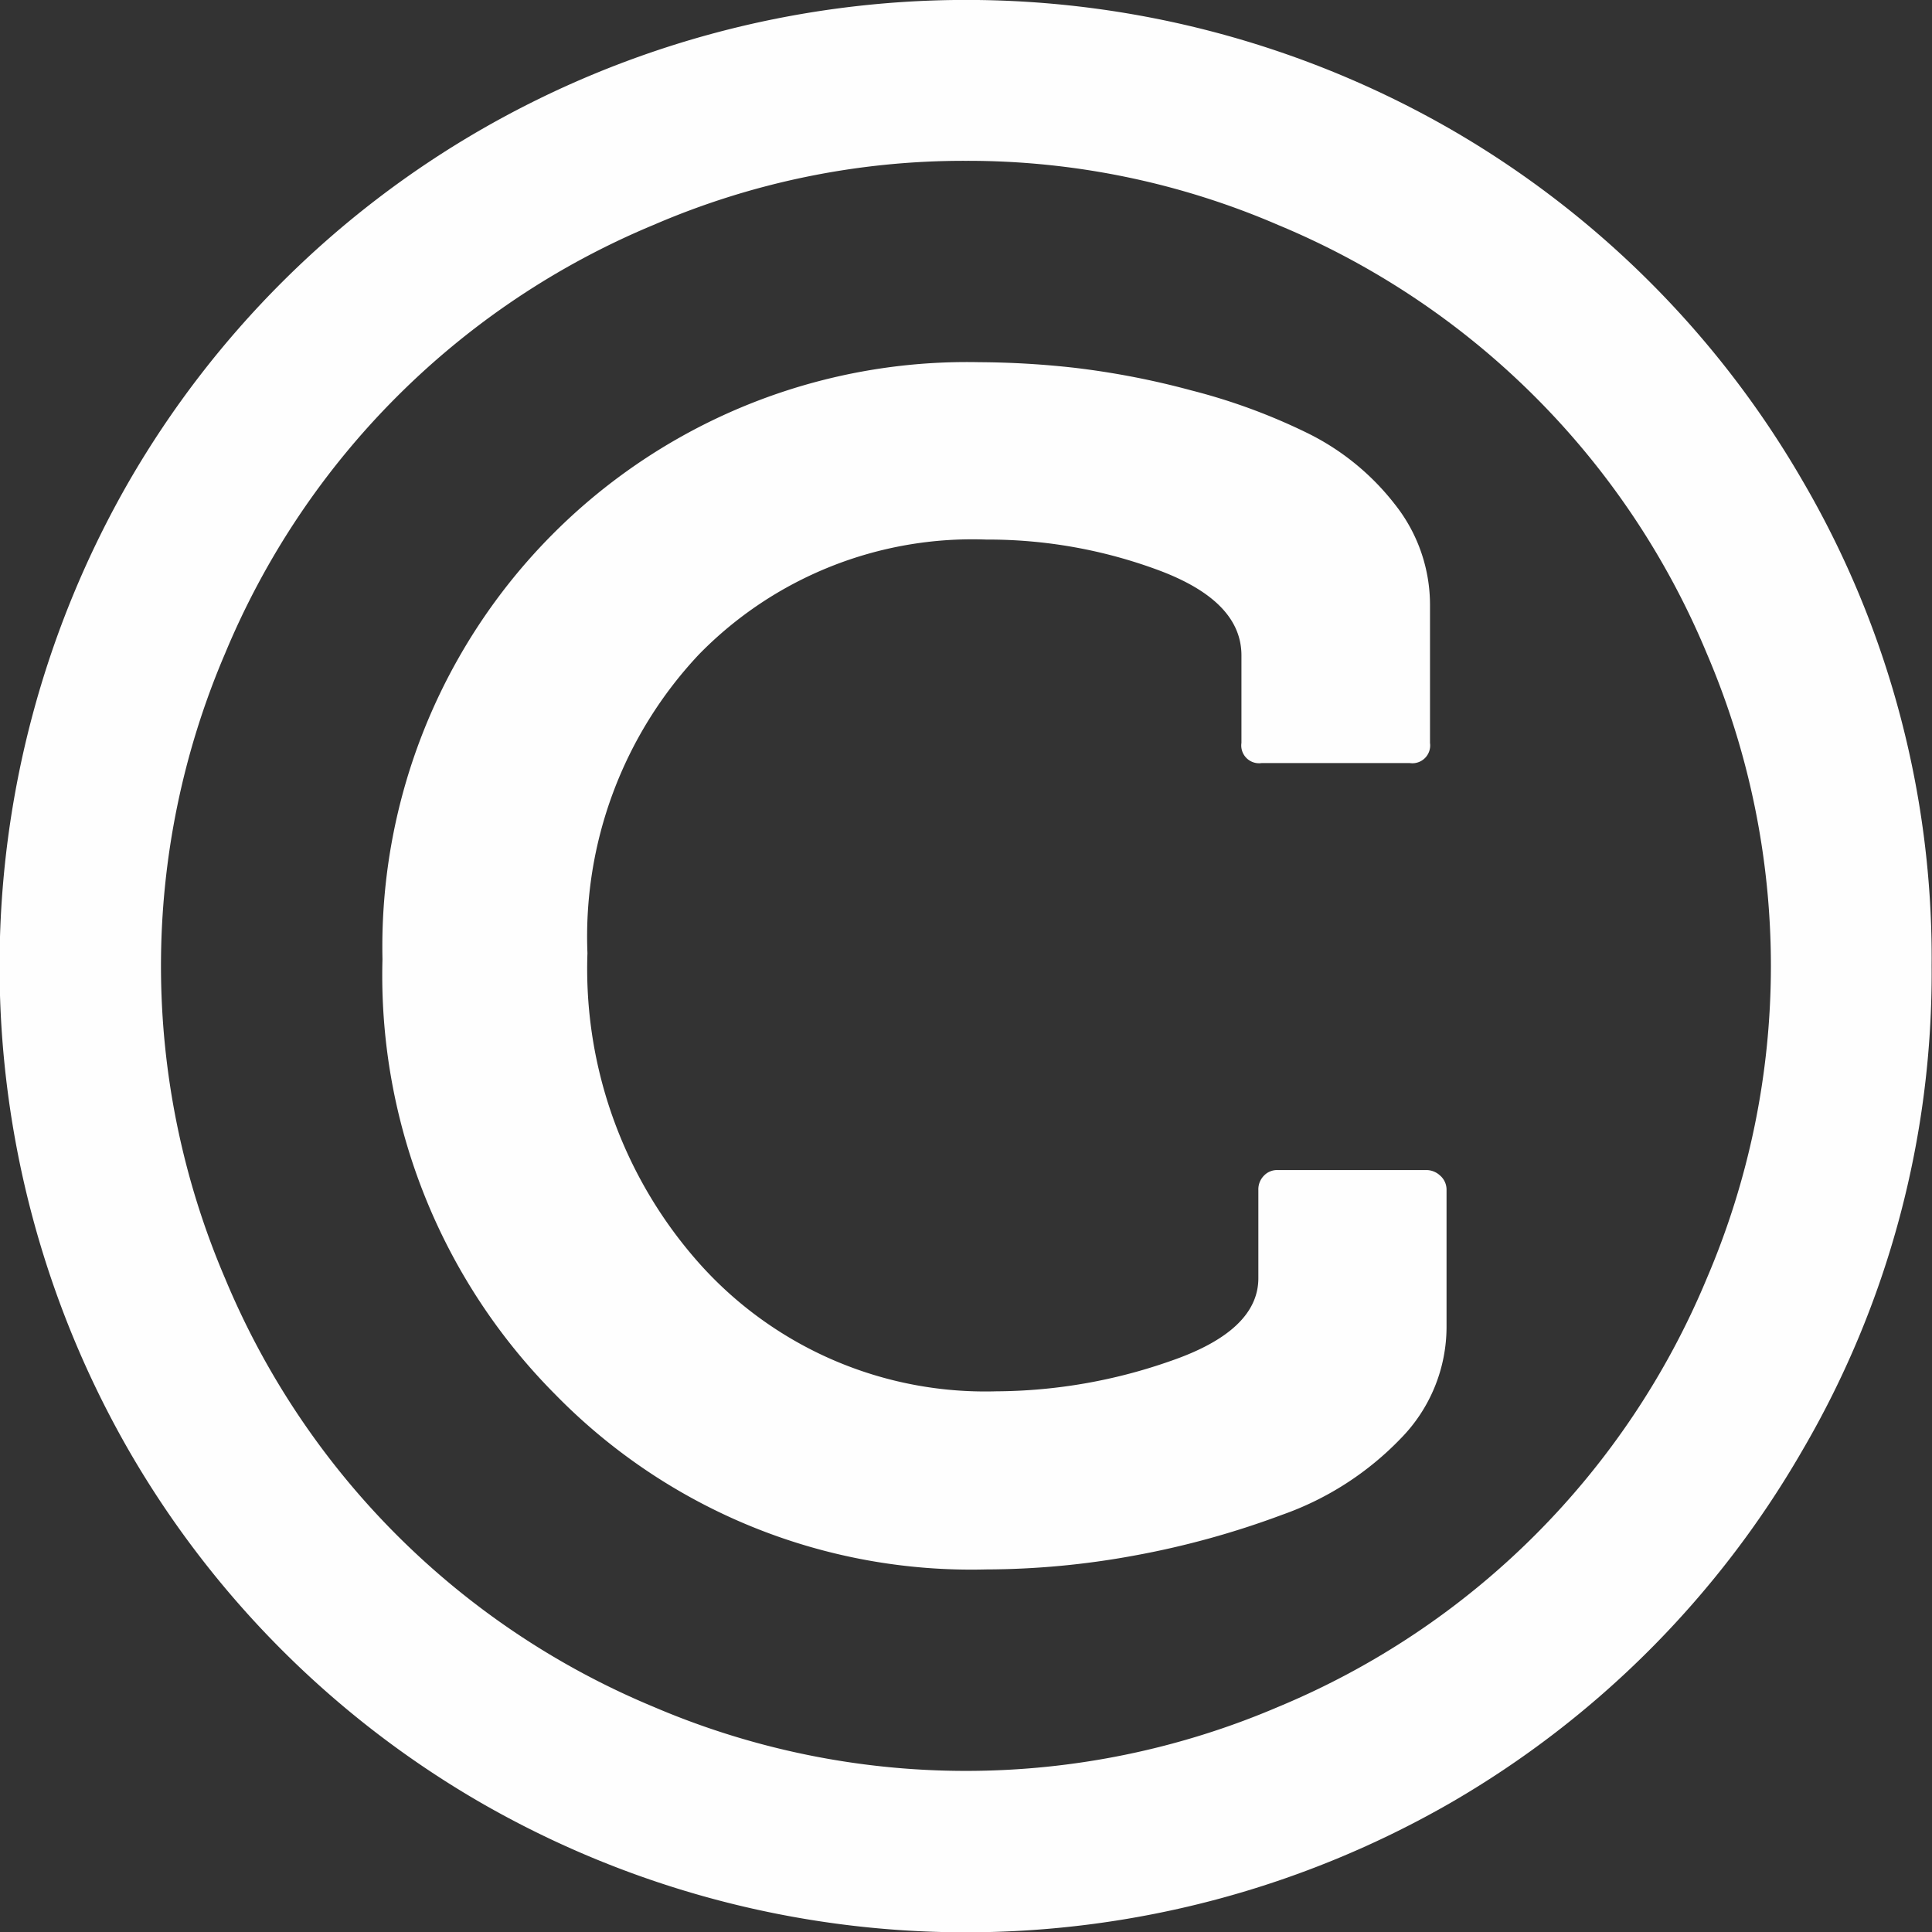 <svg xmlns="http://www.w3.org/2000/svg" width="15.533" height="15.533" viewBox="0 0 15.533 15.533">
  <rect x="0" y="0" width="15.533" height="15.533" fill="#333333" stroke="none"/>
  <path id="Icon_metro-copyright" data-name="Icon metro-copyright" d="M16.4,13.973v1.1a1.281,1.281,0,0,1-.369.9,2.452,2.452,0,0,1-.951.612,6.951,6.951,0,0,1-1.193.329,6.638,6.638,0,0,1-1.188.111,4.675,4.675,0,0,1-3.464-1.406,4.776,4.776,0,0,1-1.39-3.5,4.7,4.7,0,0,1,4.8-4.8,7.136,7.136,0,0,1,.764.045,6.525,6.525,0,0,1,.94.182,4.824,4.824,0,0,1,.935.344,2.014,2.014,0,0,1,.7.571,1.3,1.3,0,0,1,.283.819v1.1a.143.143,0,0,1-.162.162H14.913a.143.143,0,0,1-.162-.162V9.676q0-.435-.662-.683a3.936,3.936,0,0,0-1.39-.248,3.073,3.073,0,0,0-2.311.925,3.31,3.31,0,0,0-.895,2.4,3.562,3.562,0,0,0,.925,2.523,3.081,3.081,0,0,0,2.361,1,4.285,4.285,0,0,0,1.4-.243q.708-.243.708-.667v-.708a.157.157,0,0,1,.045-.116.146.146,0,0,1,.106-.045h1.2a.163.163,0,0,1,.111.045.15.15,0,0,1,.051.116ZM12.536,5.7a6.291,6.291,0,0,0-2.513.516A6.383,6.383,0,0,0,6.58,9.66a6.38,6.38,0,0,0,0,5.026,6.382,6.382,0,0,0,3.443,3.443,6.38,6.38,0,0,0,5.026,0,6.382,6.382,0,0,0,3.443-3.443,6.38,6.38,0,0,0,0-5.026,6.383,6.383,0,0,0-3.443-3.443A6.291,6.291,0,0,0,12.536,5.7ZM20.3,12.173a7.6,7.6,0,0,1-1.042,3.9A7.732,7.732,0,0,1,16.435,18.9a7.816,7.816,0,0,1-7.8,0,7.732,7.732,0,0,1-2.826-2.826,7.816,7.816,0,0,1,0-7.8A7.732,7.732,0,0,1,8.638,5.449a7.816,7.816,0,0,1,7.8,0,7.732,7.732,0,0,1,2.826,2.826A7.6,7.6,0,0,1,20.3,12.173Z" transform="translate(-4.77 -4.407)" fill="#fefefe"/>
</svg>
